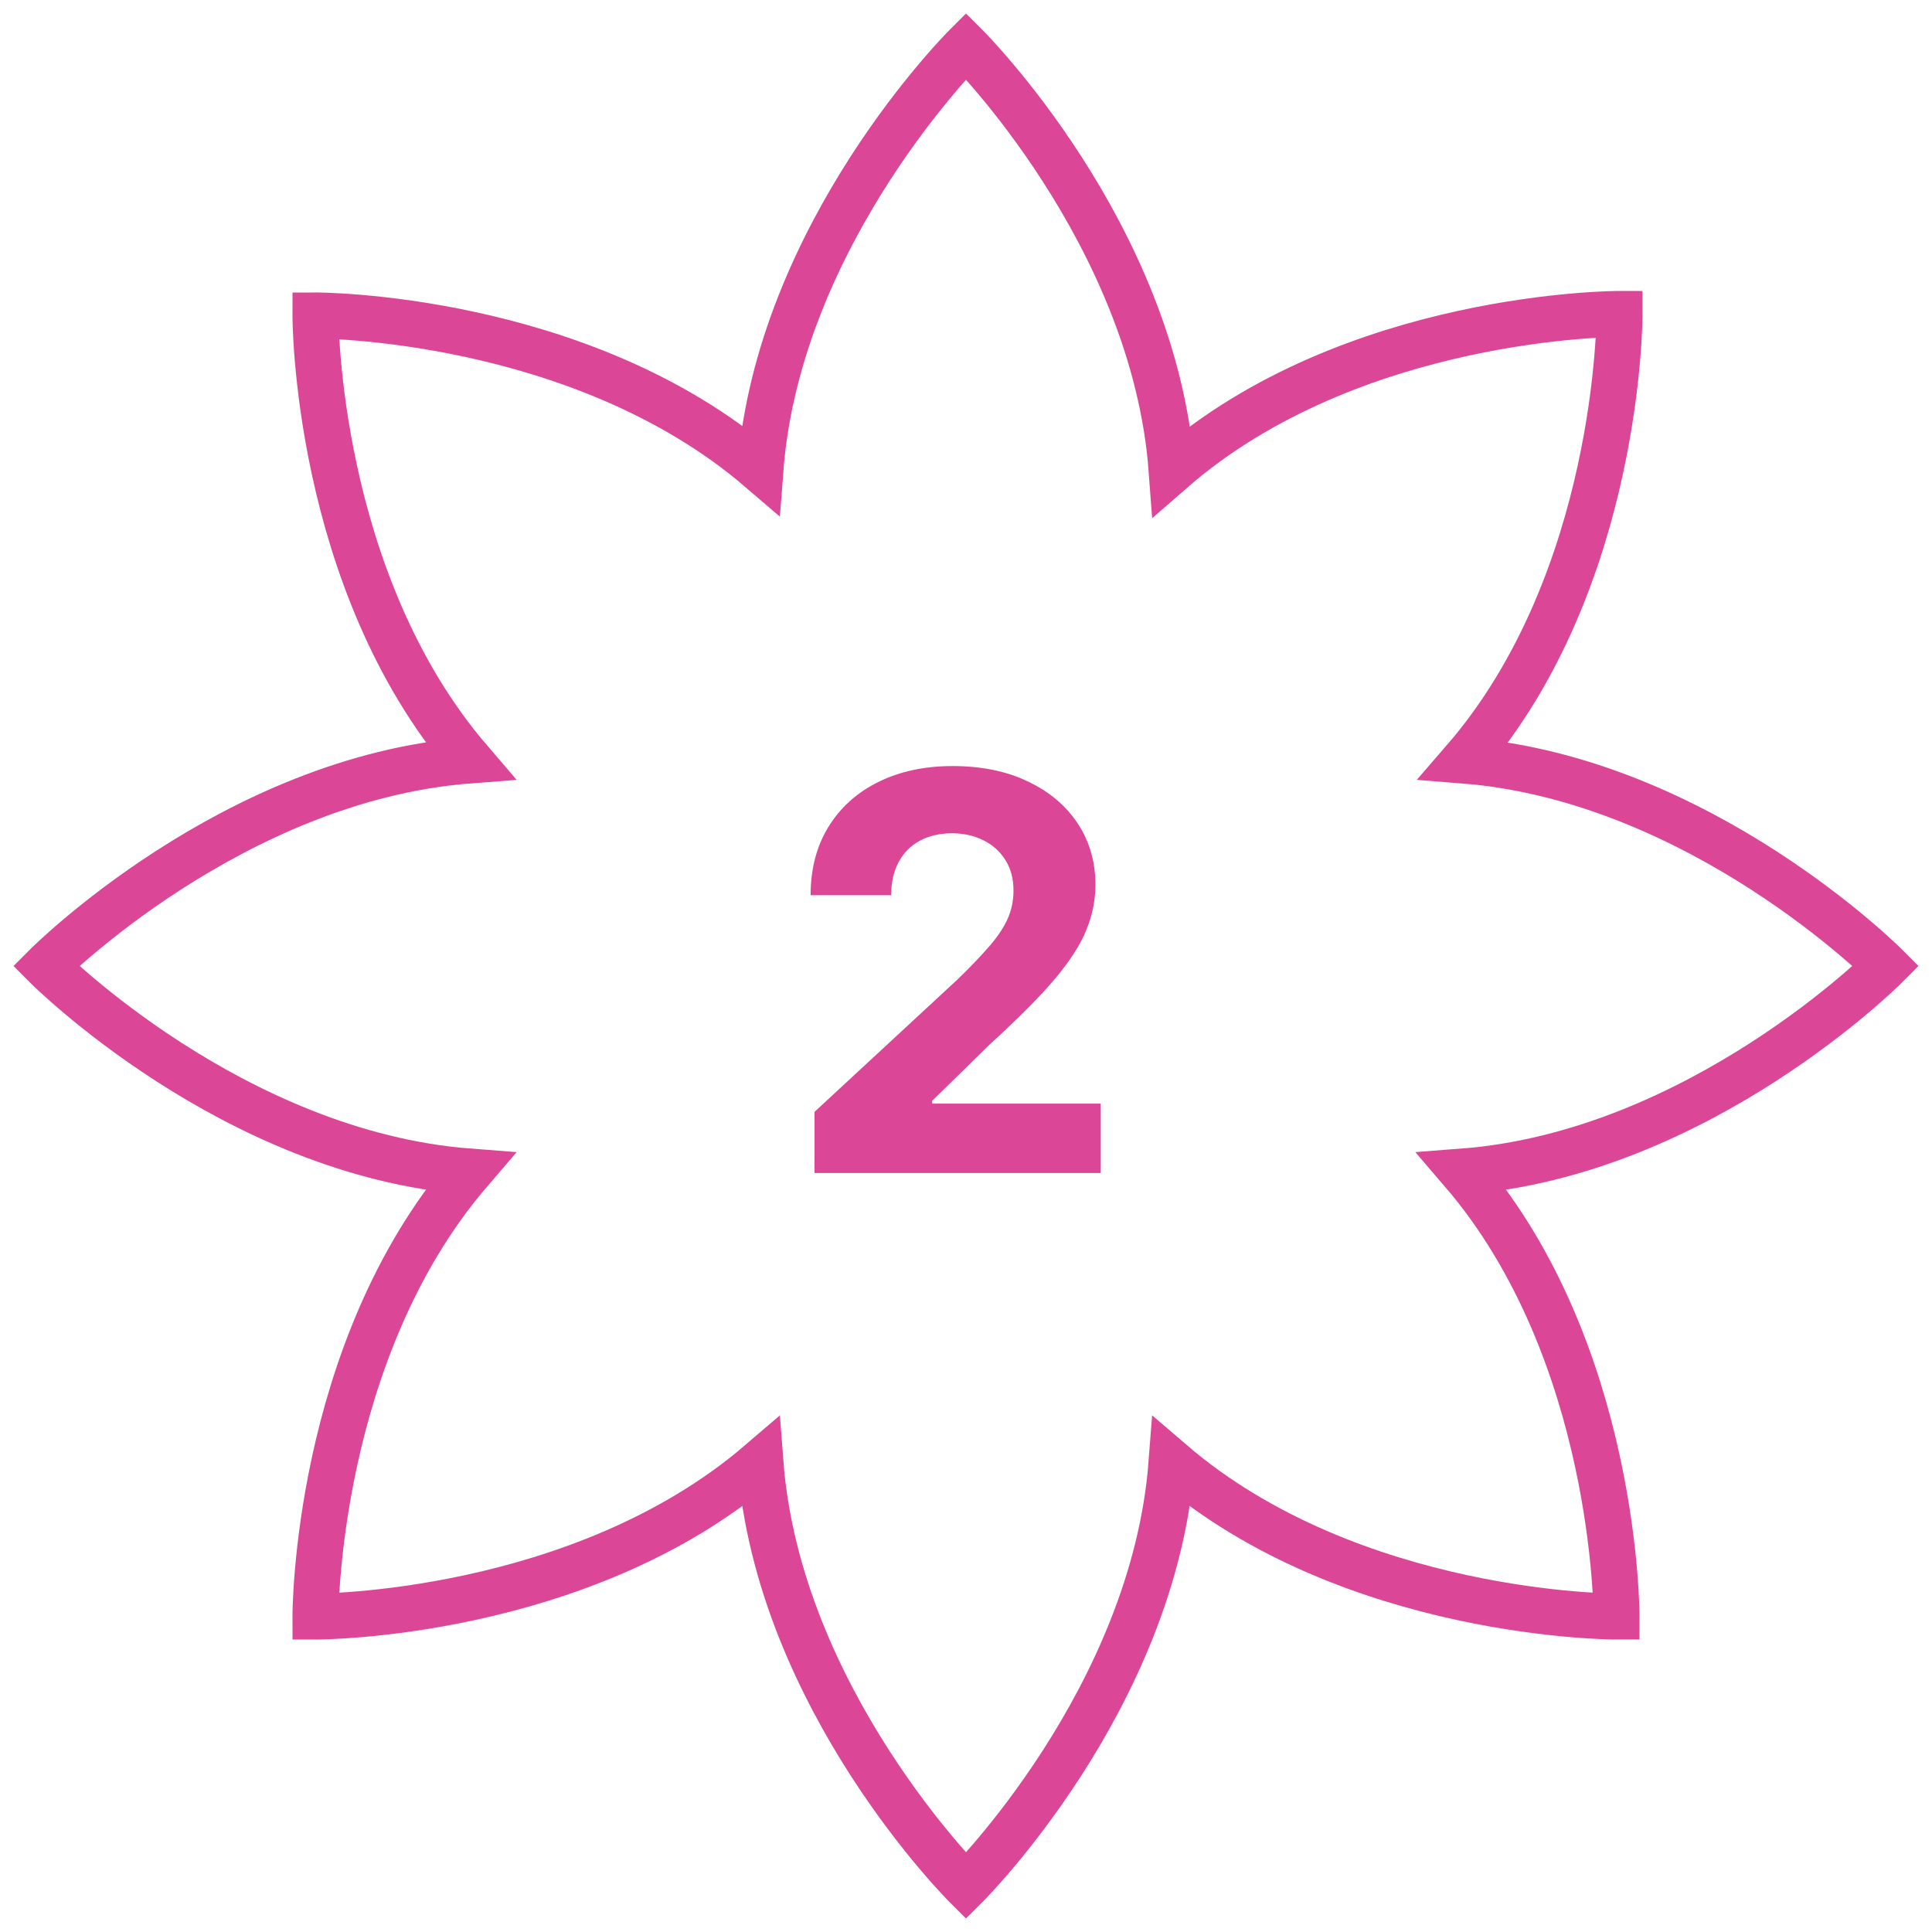 <svg width="84" height="84" viewBox="0 0 84 84" fill="none" xmlns="http://www.w3.org/2000/svg">
<path d="M33.061 20.418C25.217 13.686 13.716 13.716 13.716 13.716C13.716 13.716 13.687 25.217 20.419 33.061C10.112 33.846 2 42 2 42C2 42 10.112 50.154 20.419 50.939C13.686 58.783 13.716 70.285 13.716 70.285C13.716 70.285 25.217 70.314 33.061 63.582C33.846 73.888 42 82 42 82C42 82 50.153 73.888 50.939 63.582C58.783 70.314 70.284 70.284 70.284 70.284C70.284 70.284 70.314 58.783 63.581 50.939C73.888 50.154 82 42 82 42C82 42 73.924 33.883 63.651 33.066C70.445 25.221 70.415 13.65 70.415 13.65C70.415 13.65 58.788 13.62 50.943 20.463C50.177 10.136 42 2 42 2C42 2 33.846 10.112 33.061 20.418Z" stroke="#DC4697" stroke-width="2"/>
<path d="M35.415 51V48.341L41.628 42.588C42.156 42.077 42.599 41.617 42.957 41.207C43.321 40.798 43.597 40.398 43.784 40.006C43.972 39.608 44.065 39.179 44.065 38.719C44.065 38.207 43.949 37.767 43.716 37.398C43.483 37.023 43.165 36.736 42.761 36.537C42.358 36.332 41.901 36.23 41.389 36.23C40.855 36.23 40.389 36.338 39.992 36.554C39.594 36.77 39.287 37.08 39.071 37.483C38.855 37.886 38.747 38.367 38.747 38.923H35.244C35.244 37.781 35.503 36.79 36.02 35.949C36.537 35.108 37.261 34.457 38.193 33.997C39.125 33.537 40.199 33.307 41.415 33.307C42.665 33.307 43.753 33.528 44.679 33.972C45.611 34.409 46.335 35.017 46.852 35.795C47.369 36.574 47.628 37.466 47.628 38.472C47.628 39.131 47.497 39.781 47.236 40.423C46.98 41.065 46.523 41.778 45.864 42.562C45.205 43.341 44.276 44.276 43.077 45.367L40.528 47.864V47.983H47.858V51H35.415Z" fill="#DC4697"/>
</svg>

